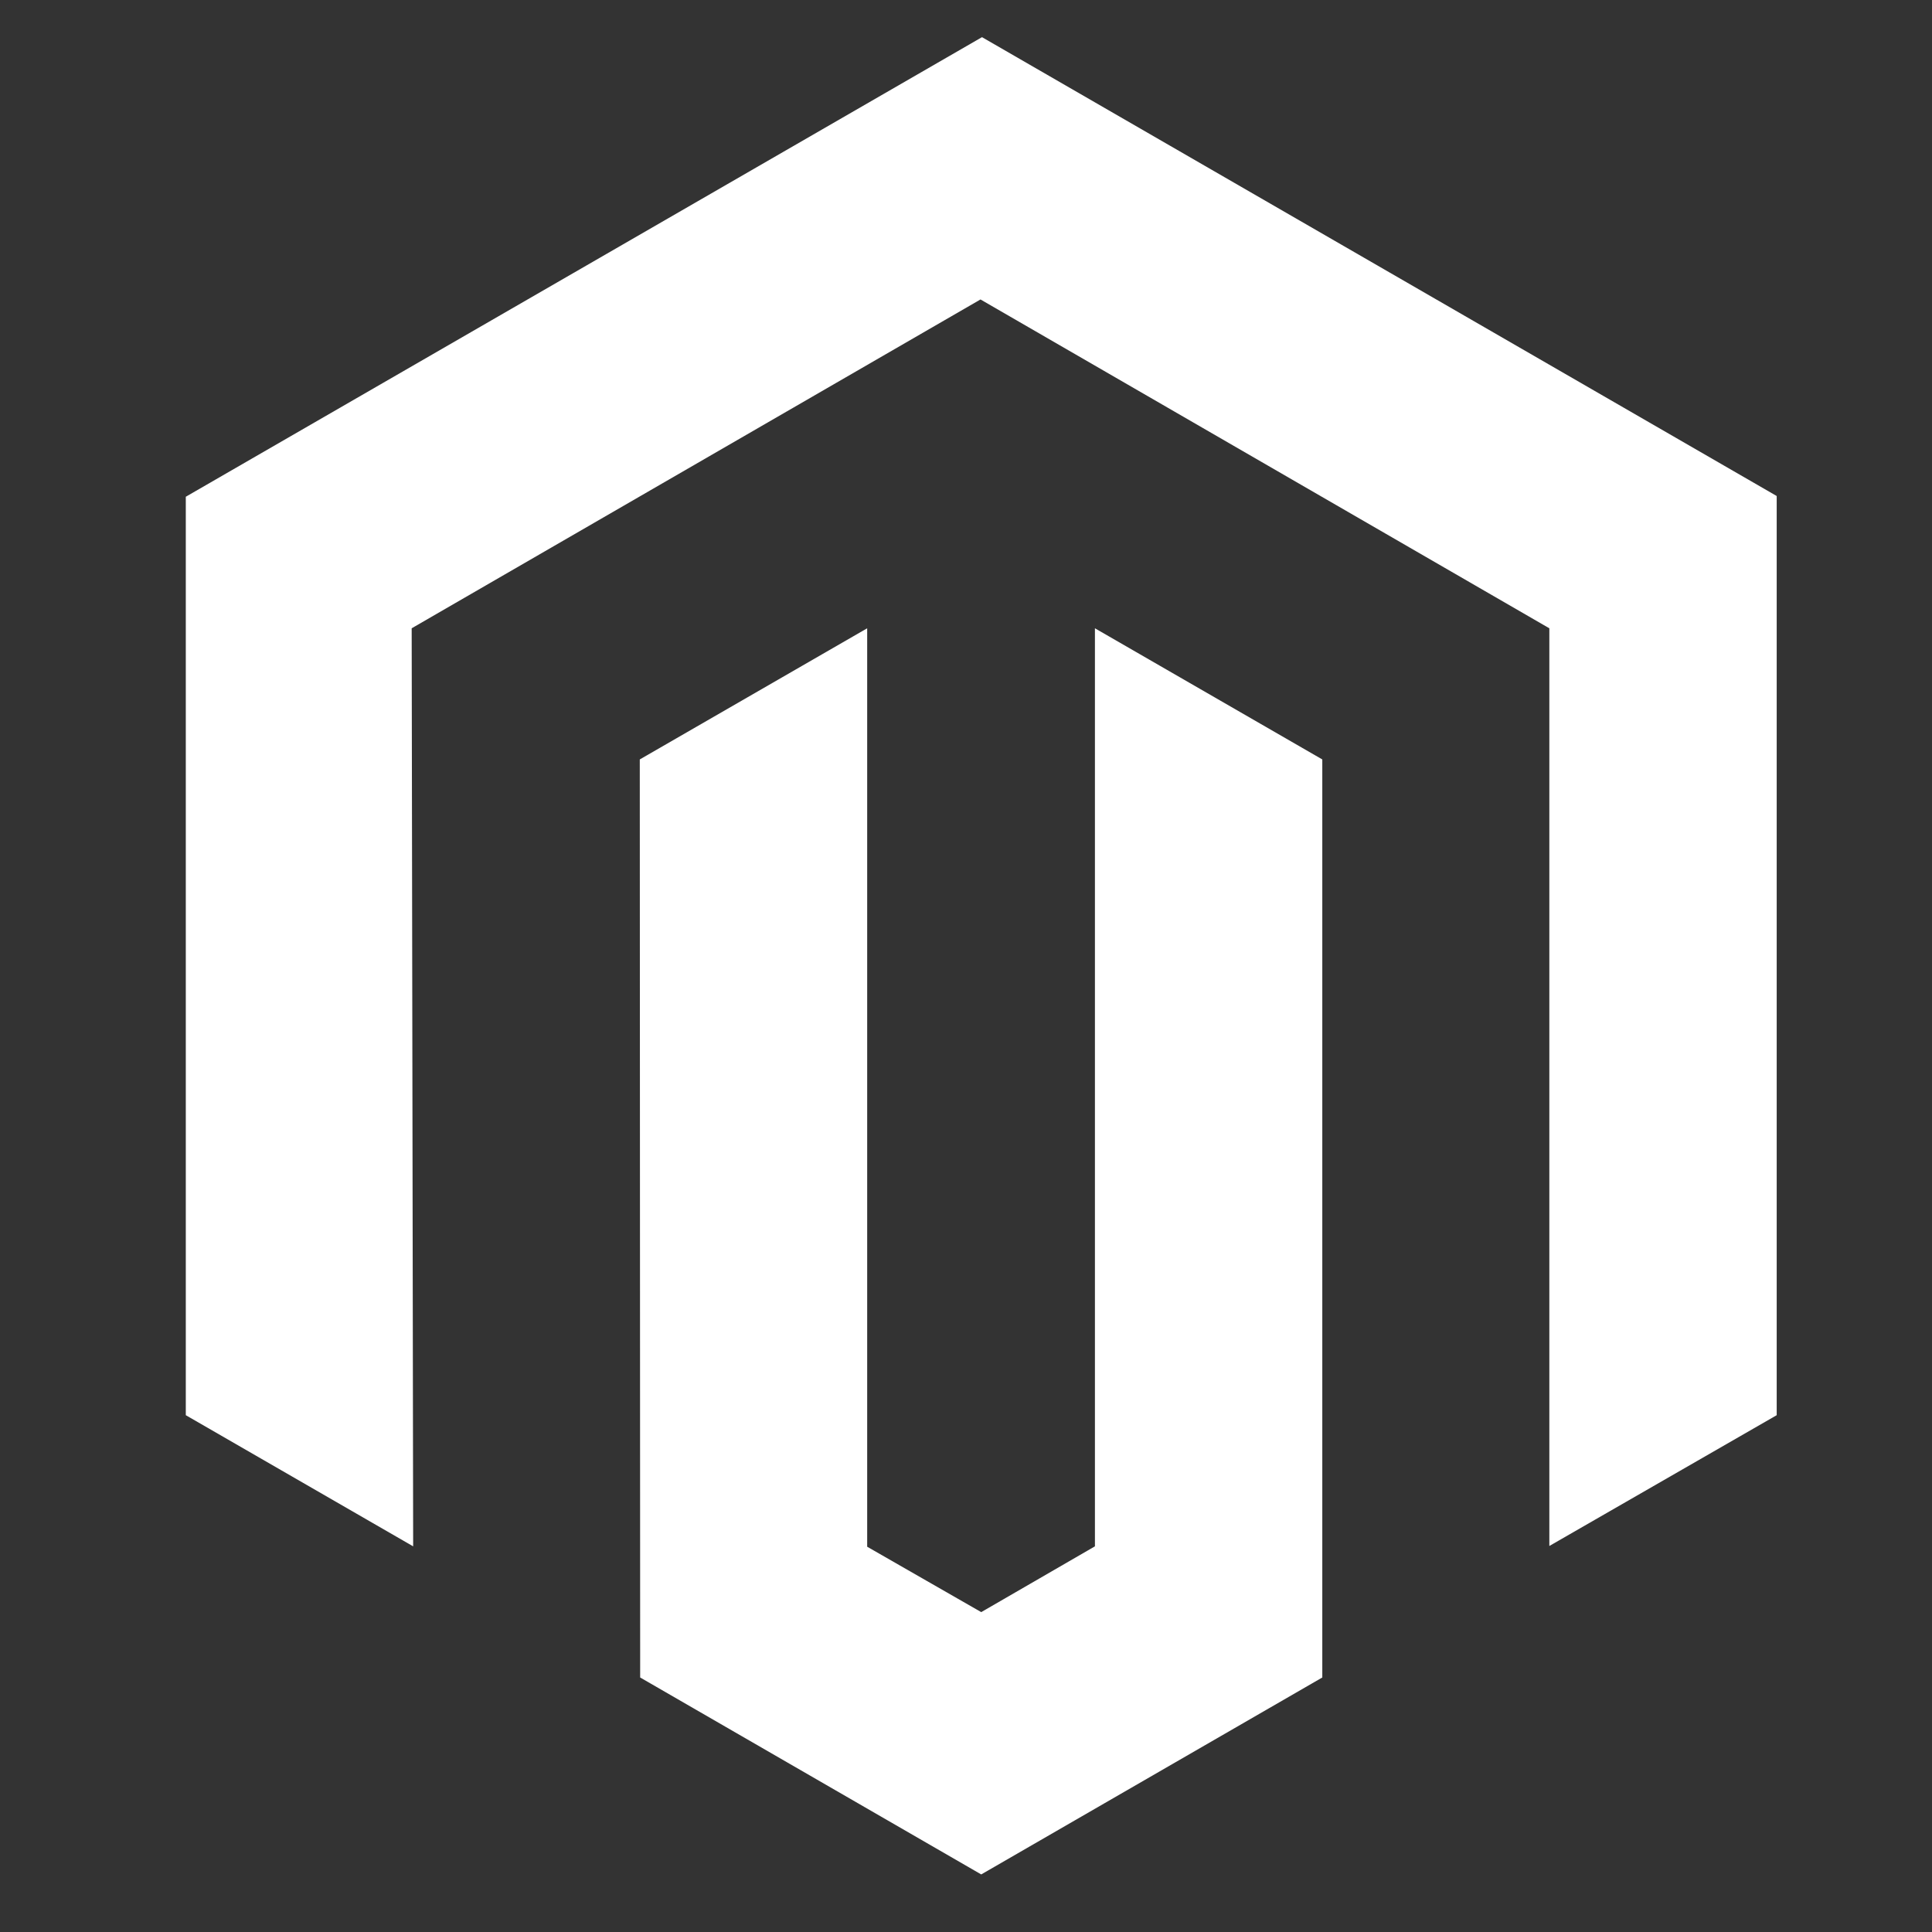 <svg width="60" height="60" viewBox="0 0 60 60" fill="none" xmlns="http://www.w3.org/2000/svg">
<rect x="0" y="0" width="60" height="60" fill="#333333" stroke="none"/>
<path d="M30.497 1.154L5.77 15.427V43.95L12.831 48.023L12.785 19.512L30.45 9.3L48.116 19.512V48.012L55.177 43.95V15.404L30.497 1.154Z" fill="white"/>
<path d="M34.004 48.023L30.473 50.066L26.931 48.035V19.512L19.869 23.585L19.881 52.096L30.473 58.212L41.065 52.096V23.585L34.004 19.512V48.023Z" fill="white"/>
</svg>
